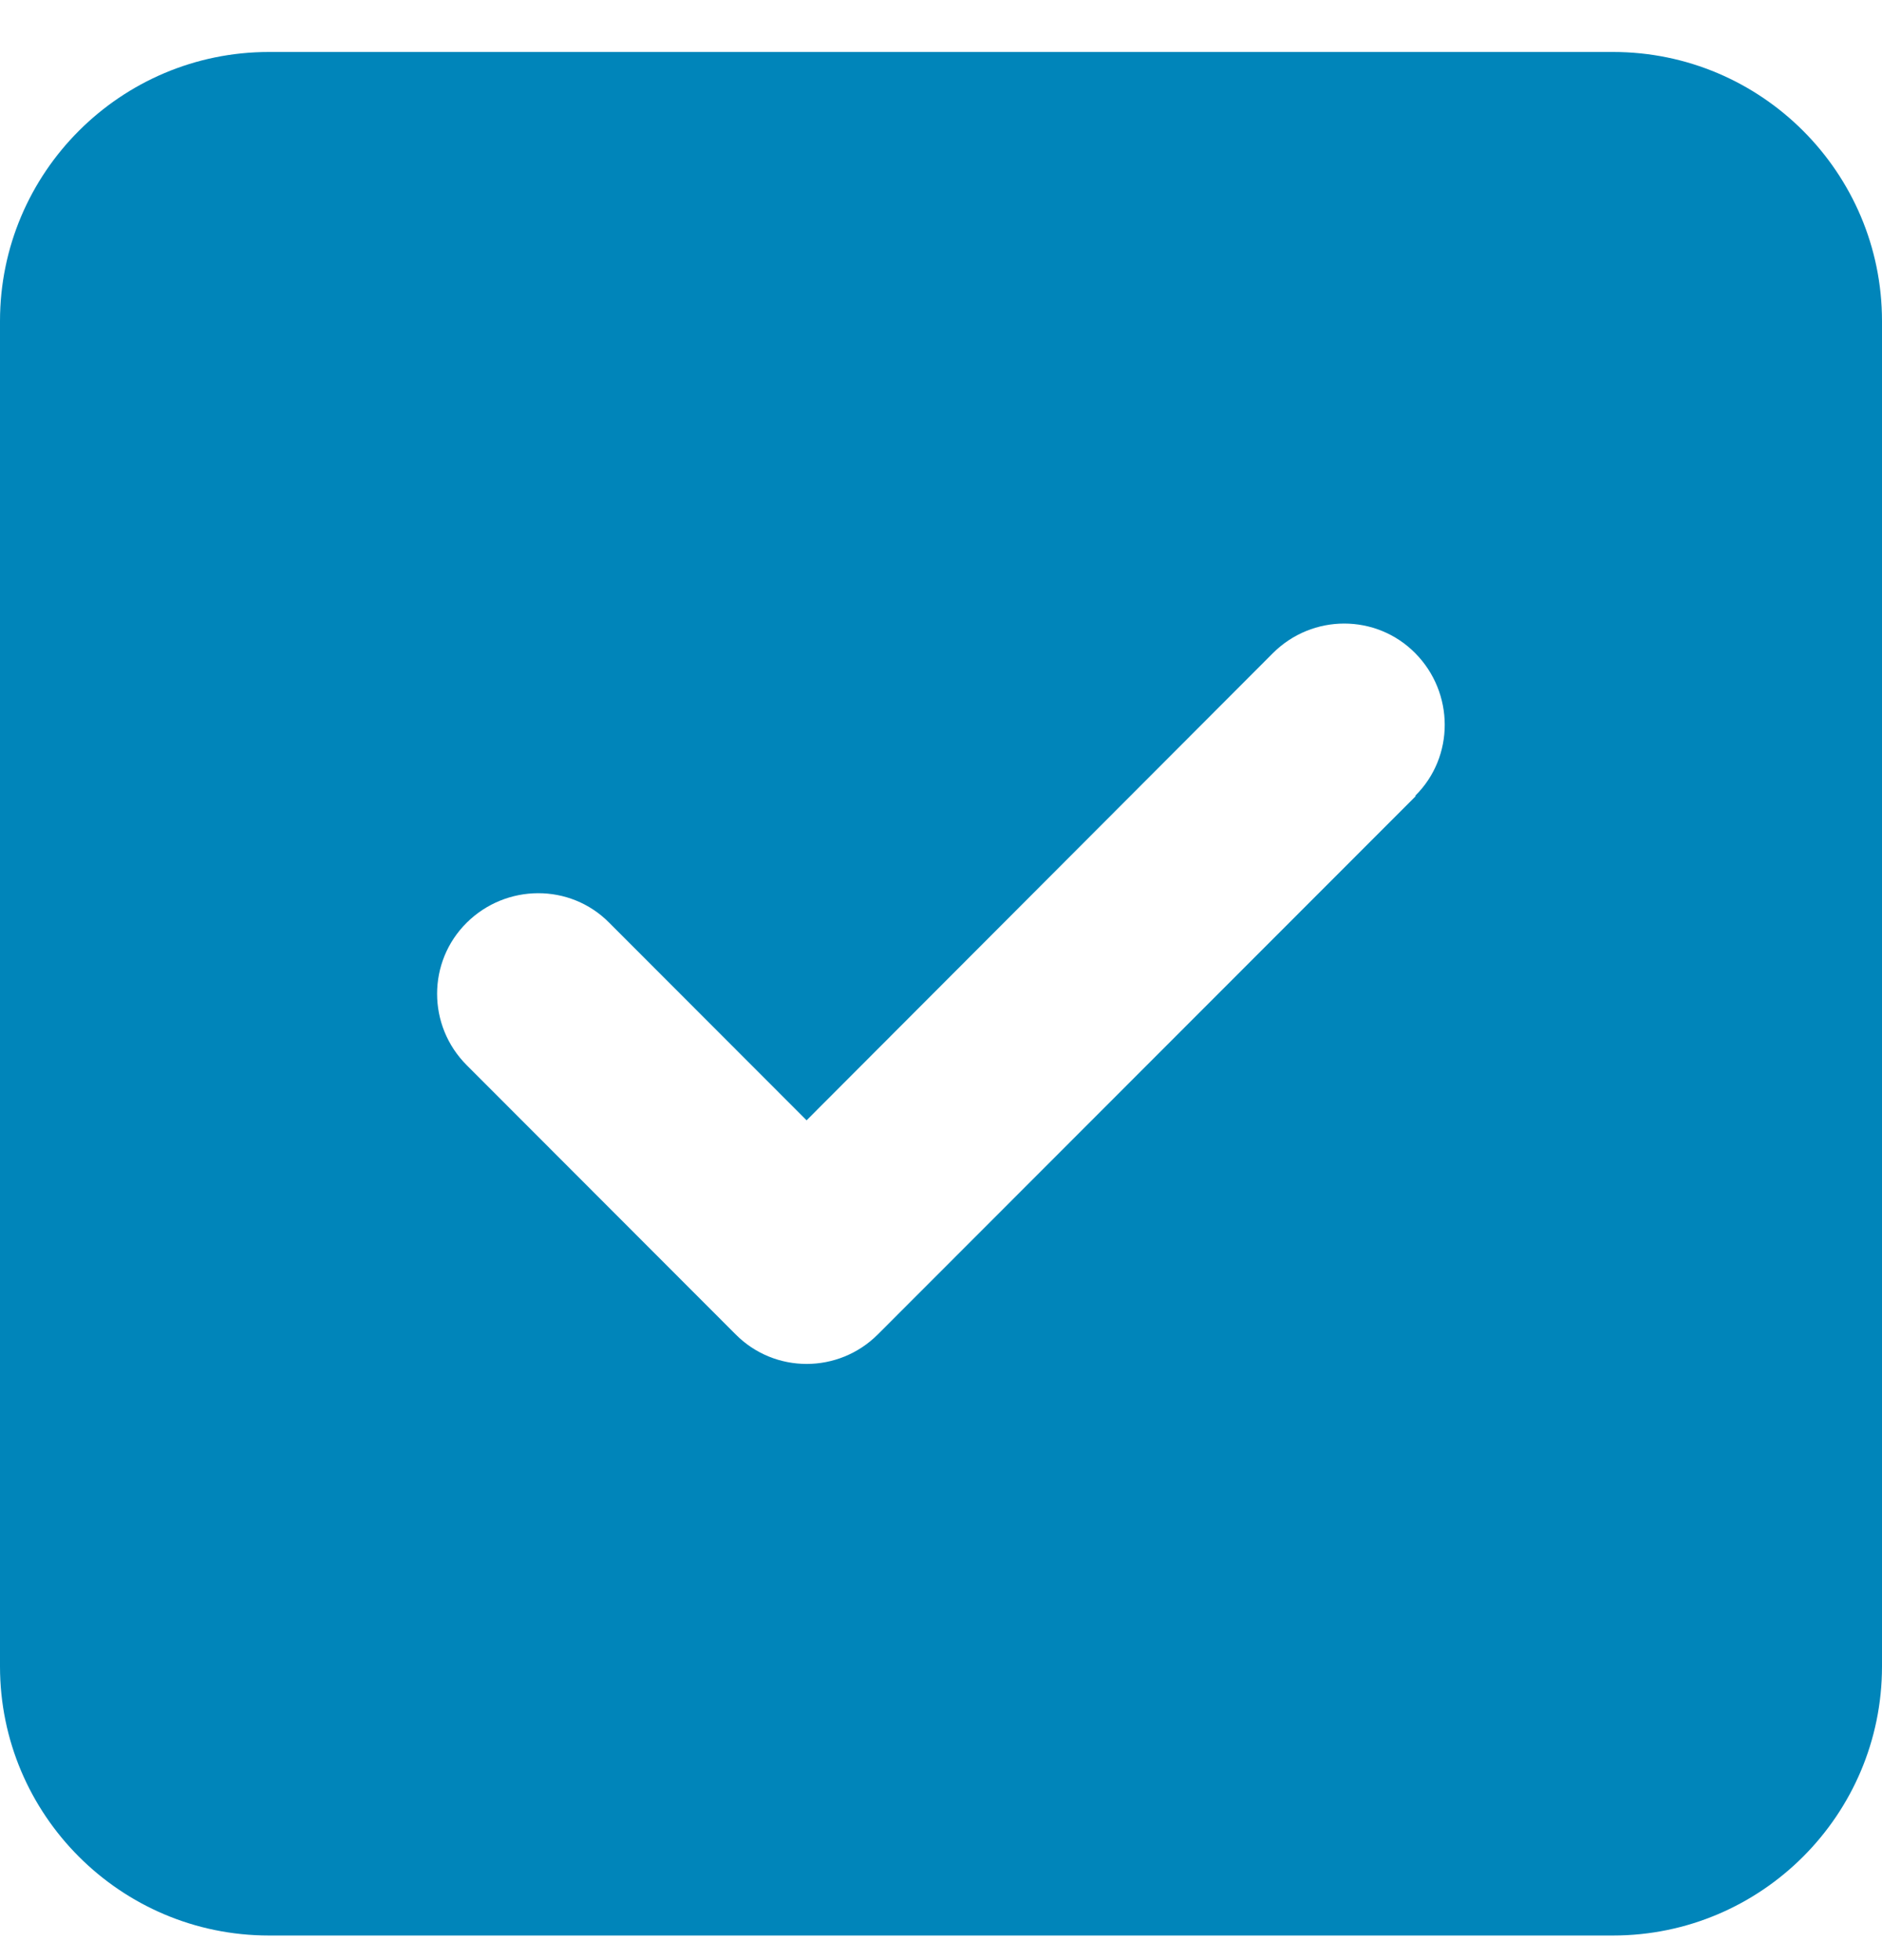 <svg width="24" height="25" viewBox="0 0 24 25" fill="none" xmlns="http://www.w3.org/2000/svg">
<path d="M3.429 0.663C1.538 0.663 0 2.202 0 4.095V21.254C0 23.147 1.538 24.686 3.429 24.686H20.571C22.462 24.686 24 23.147 24 21.254V4.095C24 2.202 22.462 0.663 20.571 0.663H3.429ZM18.054 10.154L11.196 17.018C10.693 17.522 9.879 17.522 9.38 17.018L5.952 13.586C5.448 13.082 5.448 12.267 5.952 11.768C6.455 11.27 7.27 11.264 7.768 11.768L10.286 14.289L16.232 8.331C16.736 7.827 17.55 7.827 18.048 8.331C18.546 8.835 18.552 9.65 18.048 10.149L18.054 10.154Z" fill="#0085BA"/>
</svg>
